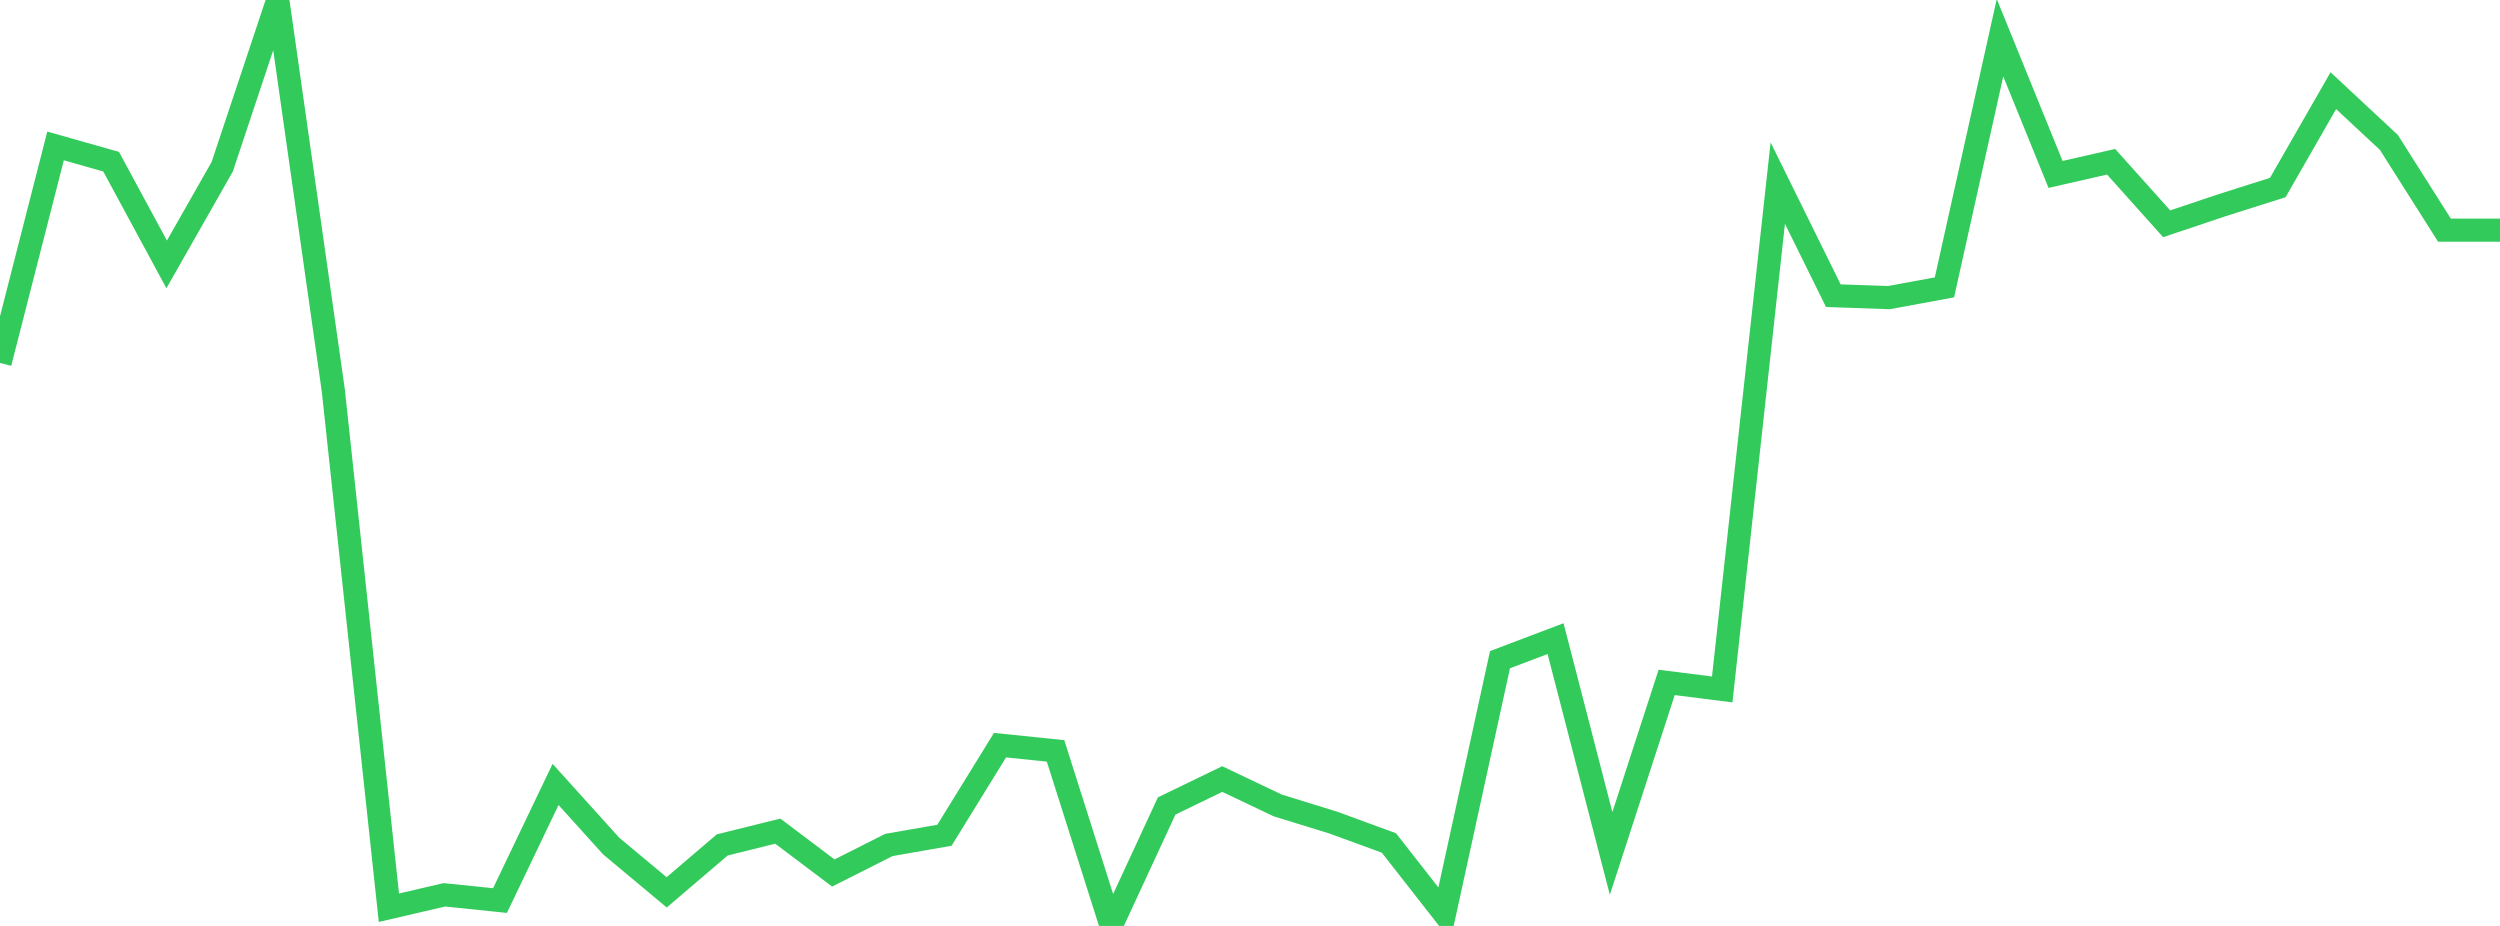 <?xml version="1.0" standalone="no"?>
<!DOCTYPE svg PUBLIC "-//W3C//DTD SVG 1.1//EN" "http://www.w3.org/Graphics/SVG/1.1/DTD/svg11.dtd">

<svg width="135" height="50" viewBox="0 0 135 50" preserveAspectRatio="none" 
  xmlns="http://www.w3.org/2000/svg"
  xmlns:xlink="http://www.w3.org/1999/xlink">


<polyline points="0.0, 19.6 3.0, 7.881 6.0, 8.73 9.0, 14.278 12.0, 9.003 15.0, 0.0 18.0, 21.095 21.0, 49.017 24.0, 48.32 27.0, 48.63 30.0, 42.36 33.0, 45.683 36.0, 48.187 39, 45.626 42.0, 44.882 45.0, 47.142 48.0, 45.628 51.0, 45.104 54.0, 40.239 57.0, 40.548 60.0, 50.0 63.0, 43.522 66.0, 42.069 69.0, 43.495 72.0, 44.421 75.0, 45.519 78, 49.353 81.0, 35.623 84.0, 34.486 87.0, 46.086 90.0, 36.85 93.0, 37.23 96.0, 9.887 99.0, 15.968 102.0, 16.071 105.0, 15.518 108.0, 2.037 111.0, 9.419 114.0, 8.735 117.0, 12.084 120.0, 11.078 123.0, 10.127 126.0, 4.896 129.0, 7.692 132.0, 12.428 135.0, 12.428" fill="none" stroke="#32ca5b" stroke-width="1.25"/>

</svg>
